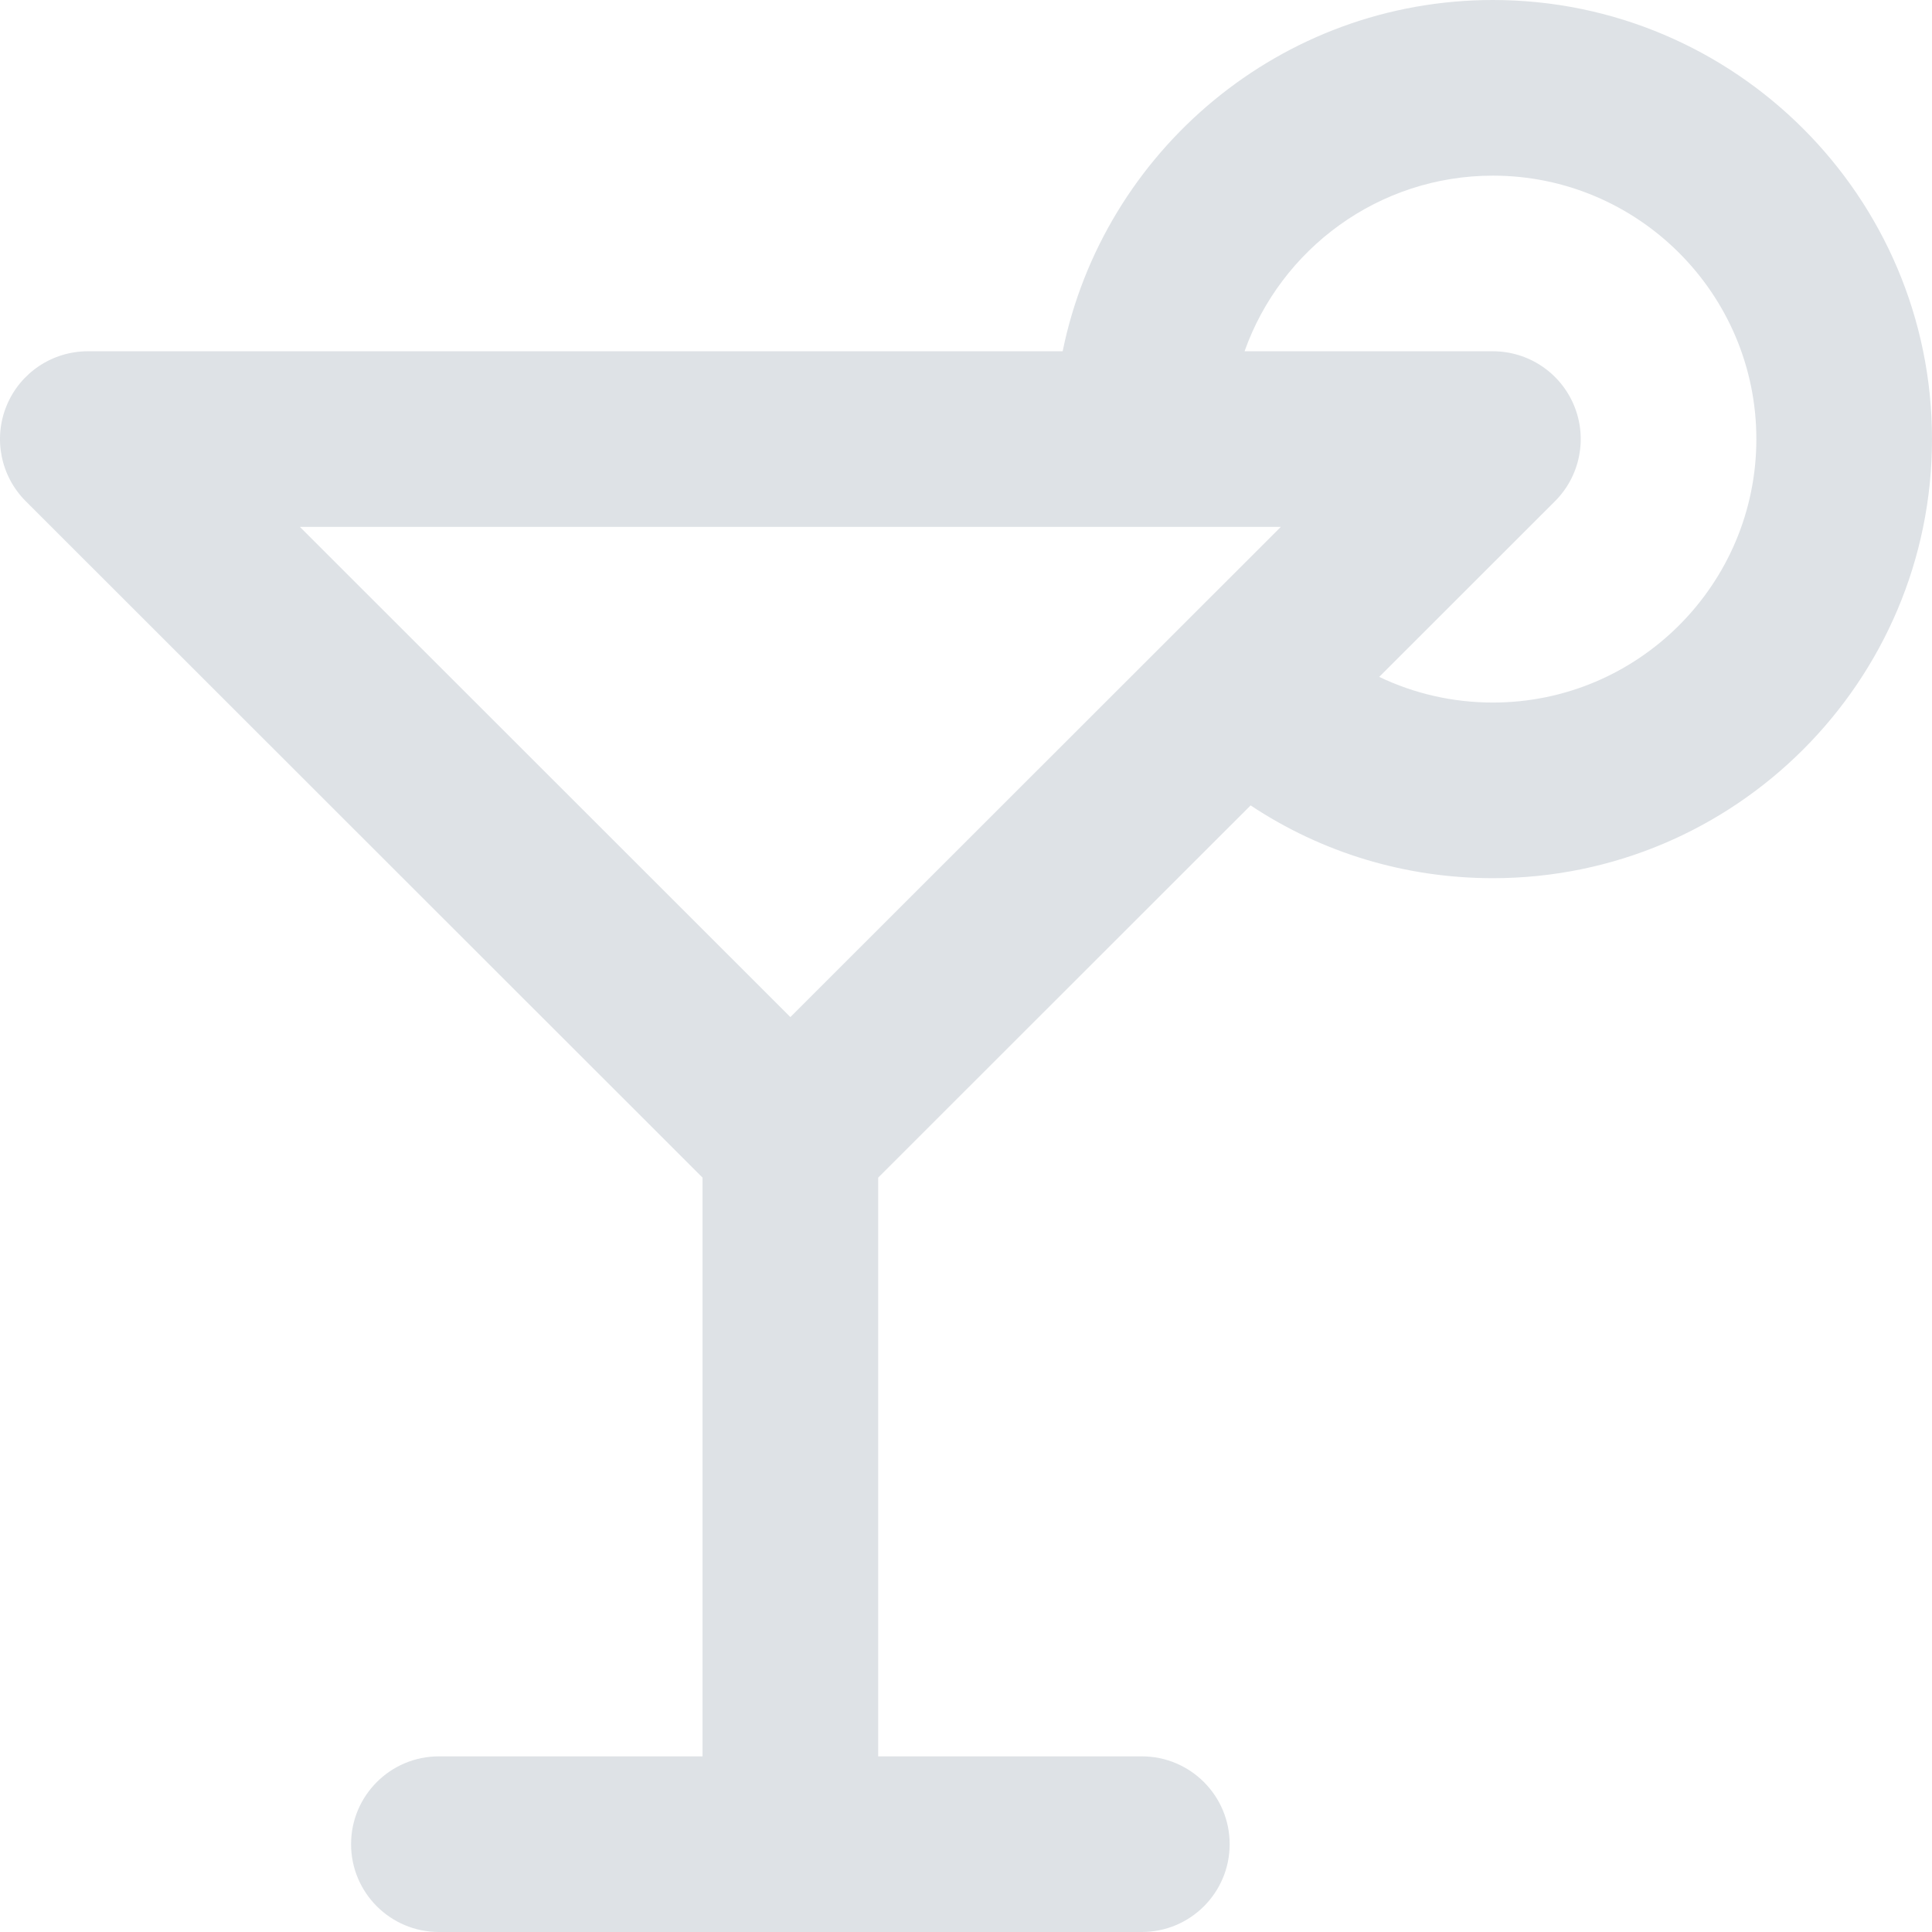<?xml version="1.0" encoding="iso-8859-1"?>
<svg fill="#DEE2E6" height="800px" width="800px" version="1.1" id="Layer_1" xmlns="http://www.w3.org/2000/svg" xmlns:xlink="http://www.w3.org/1999/xlink" 
	 viewBox="0 0 512 512" xml:space="preserve">
<g>
	<g>
		<path d="M395.637,0c-56.194,0-103.211,40.042-114.022,93.091H23.273c-9.415,0-17.901,5.672-21.503,14.37
			c-3.601,8.698-1.607,18.71,5.052,25.364l179.36,179.256v153.373H116.31c-12.853,0-23.273,10.42-23.273,23.273
			c0,12.853,10.42,23.273,23.273,23.273H302.6c12.853,0,23.273-10.42,23.273-23.273c0-12.853-10.42-23.273-23.273-23.273h-69.872
			V312.081l98.698-98.639c18.88,12.544,41.027,19.285,64.211,19.285C459.8,232.727,512,180.527,512,116.364S459.8,0,395.637,0z
			 M209.455,269.534L79.481,139.637h259.947L209.455,269.534z M395.637,186.182c-10.603,0-20.841-2.355-30.129-6.803l46.581-46.553
			c6.659-6.656,8.653-16.666,5.05-25.364c-3.601-8.698-12.088-14.37-21.503-14.37h-65.815c9.607-27.086,35.475-46.545,65.815-46.545
			c38.498,0,69.818,31.32,69.818,69.818S434.134,186.182,395.637,186.182z"/>
	</g>
</g>
</svg>